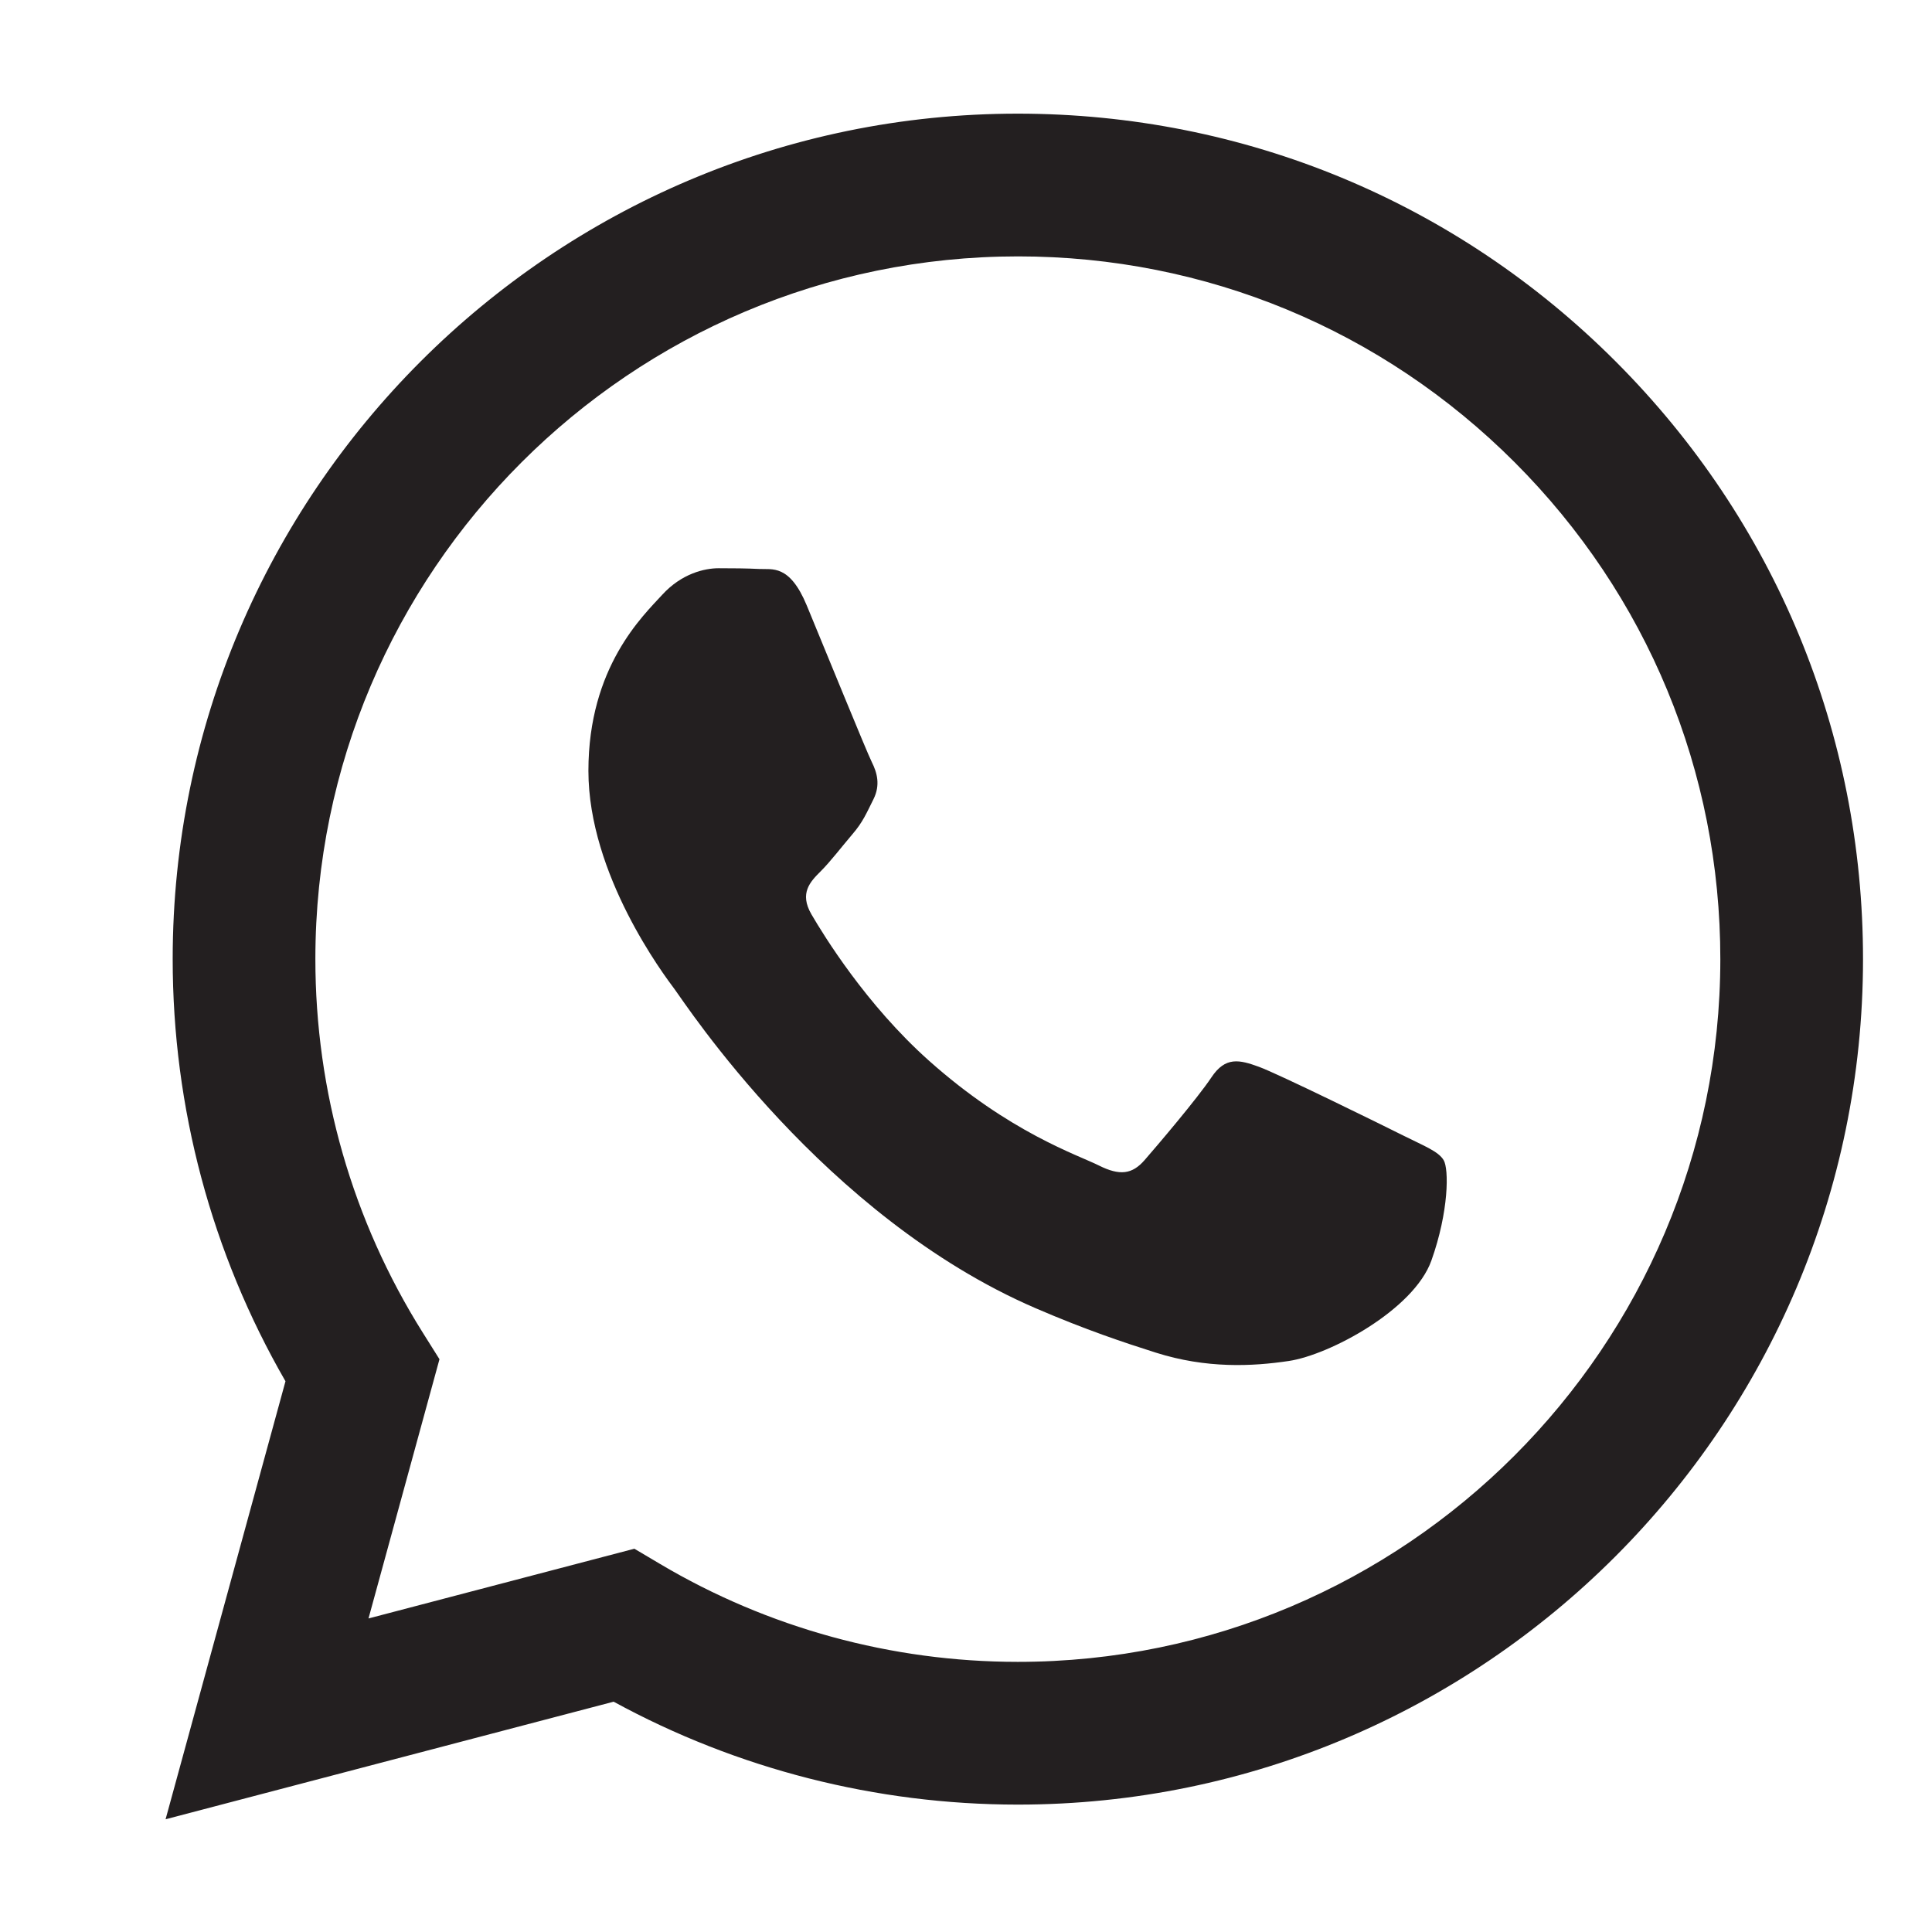 <svg width="34" height="34" viewBox="0 0 34 34" fill="none" xmlns="http://www.w3.org/2000/svg">
<g id="Frame 415">
<path id="Vector" fill-rule="evenodd" clip-rule="evenodd" d="M28.434 6.362C25.626 3.551 21.891 2.002 17.913 2C9.714 2 3.042 8.672 3.039 16.872C3.038 19.494 3.723 22.053 5.024 24.308L2.914 32.016L10.799 29.947C12.971 31.132 15.417 31.757 17.907 31.758H17.913C17.912 31.758 17.913 31.758 17.913 31.758C26.11 31.758 32.783 25.085 32.786 16.884C32.788 12.91 31.242 9.173 28.434 6.362ZM17.913 29.246H17.907C15.689 29.245 13.514 28.649 11.616 27.523L11.164 27.255L6.485 28.482L7.734 23.92L7.44 23.452C6.203 21.484 5.549 19.209 5.55 16.873C5.553 10.057 11.099 4.512 17.918 4.512C21.22 4.513 24.323 5.801 26.657 8.137C28.991 10.474 30.276 13.58 30.275 16.883C30.272 23.7 24.726 29.246 17.913 29.246Z" fill="#231F20"/>
<path id="Vector_2" fill-rule="evenodd" clip-rule="evenodd" d="M24.694 19.983C24.323 19.797 22.495 18.898 22.155 18.774C21.814 18.65 21.566 18.588 21.319 18.96C21.071 19.332 20.358 20.169 20.142 20.417C19.925 20.665 19.708 20.696 19.337 20.51C18.965 20.324 17.767 19.932 16.348 18.666C15.243 17.68 14.497 16.463 14.28 16.091C14.064 15.719 14.257 15.518 14.443 15.333C14.611 15.166 14.815 14.899 15.001 14.681C15.187 14.465 15.249 14.309 15.373 14.062C15.496 13.813 15.435 13.596 15.342 13.411C15.249 13.225 14.505 11.395 14.196 10.651C13.894 9.926 13.588 10.025 13.36 10.013C13.143 10.002 12.895 10 12.647 10C12.399 10 11.997 10.093 11.656 10.465C11.316 10.837 10.355 11.736 10.355 13.565C10.355 15.395 11.687 17.162 11.873 17.41C12.059 17.658 14.494 21.412 18.222 23.021C19.108 23.404 19.801 23.633 20.34 23.804C21.231 24.087 22.041 24.047 22.681 23.951C23.395 23.845 24.88 23.052 25.19 22.184C25.499 21.316 25.499 20.572 25.406 20.417C25.314 20.262 25.066 20.169 24.694 19.983Z" fill="#231F20"/>
</g>
</svg>
